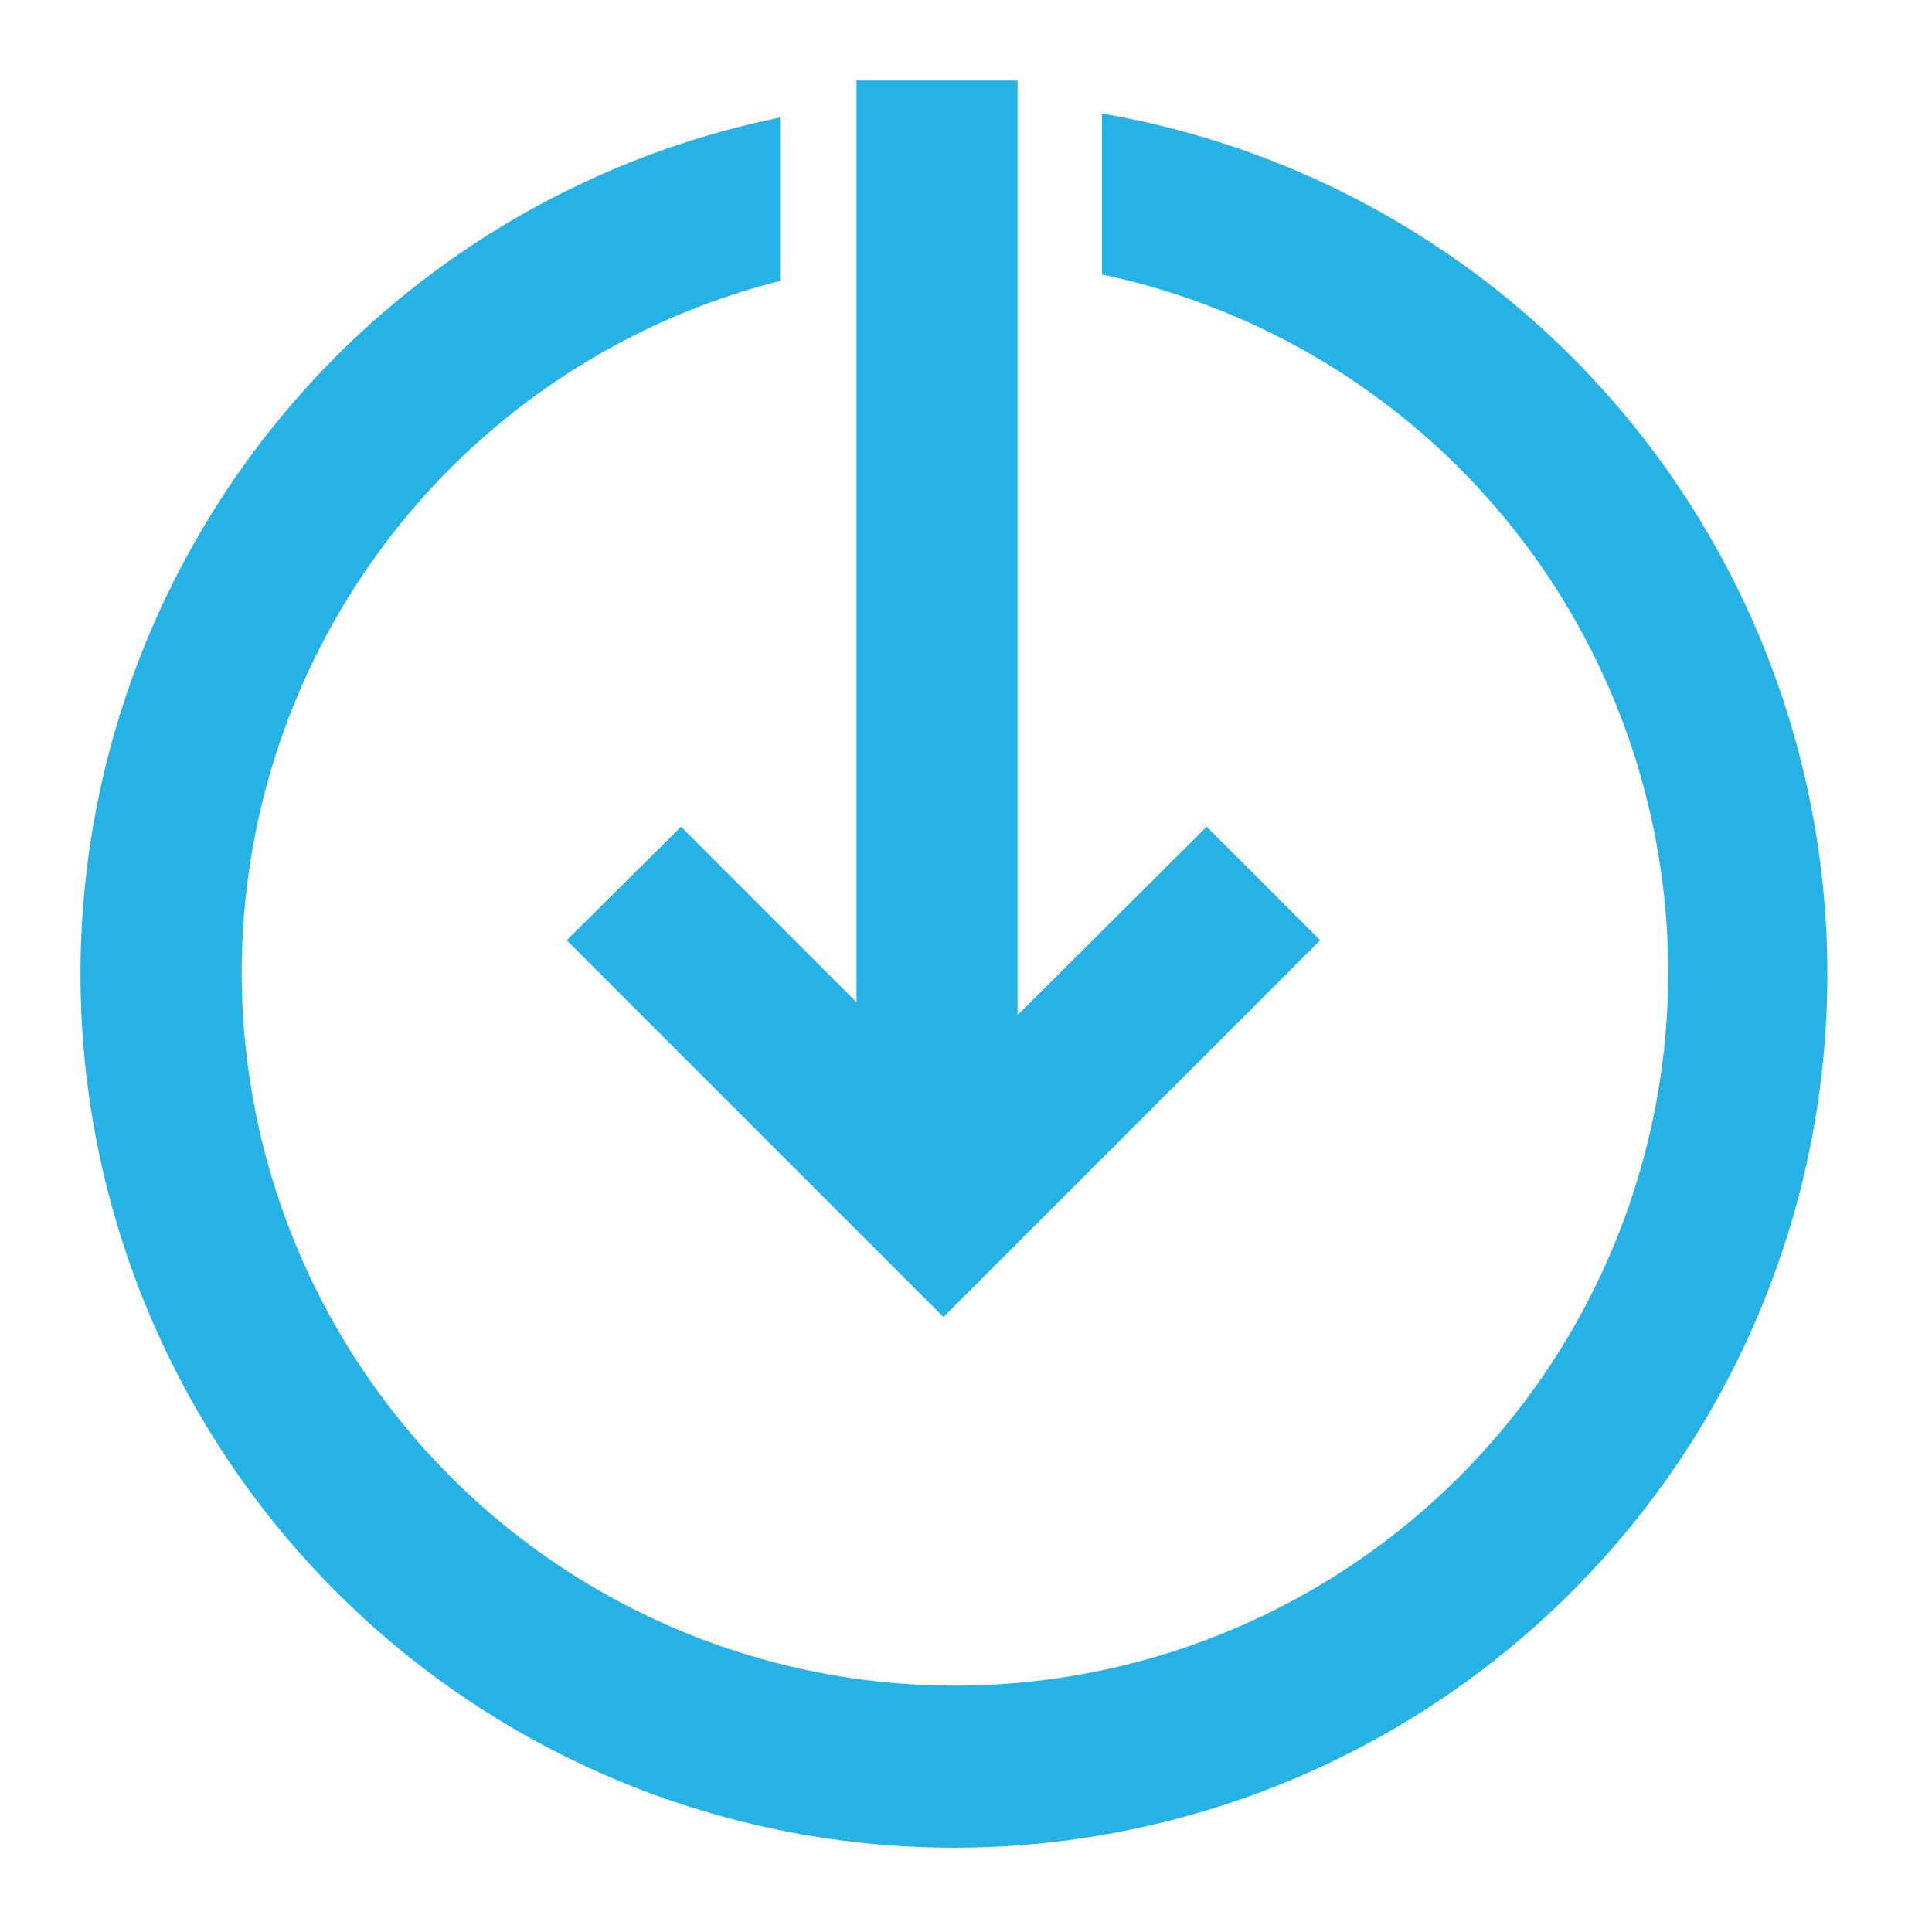 <?xml version="1.0" encoding="UTF-8"?> <svg xmlns="http://www.w3.org/2000/svg" id="Group_282" data-name="Group 282" width="24" height="24" viewBox="0 0 24 24"><rect id="Rectangle_51" data-name="Rectangle 51" width="24" height="24" fill="#fff" opacity="0"></rect><g id="Layer_2" data-name="Layer 2" transform="translate(1 1)"><g id="icons"><path id="Path_102" data-name="Path 102" d="M9.64,0V11.45L7.46,9.27,6.04,10.68l4.68,4.68,4.68-4.68L13.99,9.27l-2.35,2.34V0Z" transform="translate(0)" fill="#26b2e4"></path><path id="Path_103" data-name="Path 103" d="M0,11.09A10.85,10.85,0,1,0,12.69.41v2a8.86,8.86,0,1,1-4,.08V.46A10.86,10.86,0,0,0,0,11.09Z" transform="translate(0)" fill="#26b2e4"></path></g></g></svg> 
